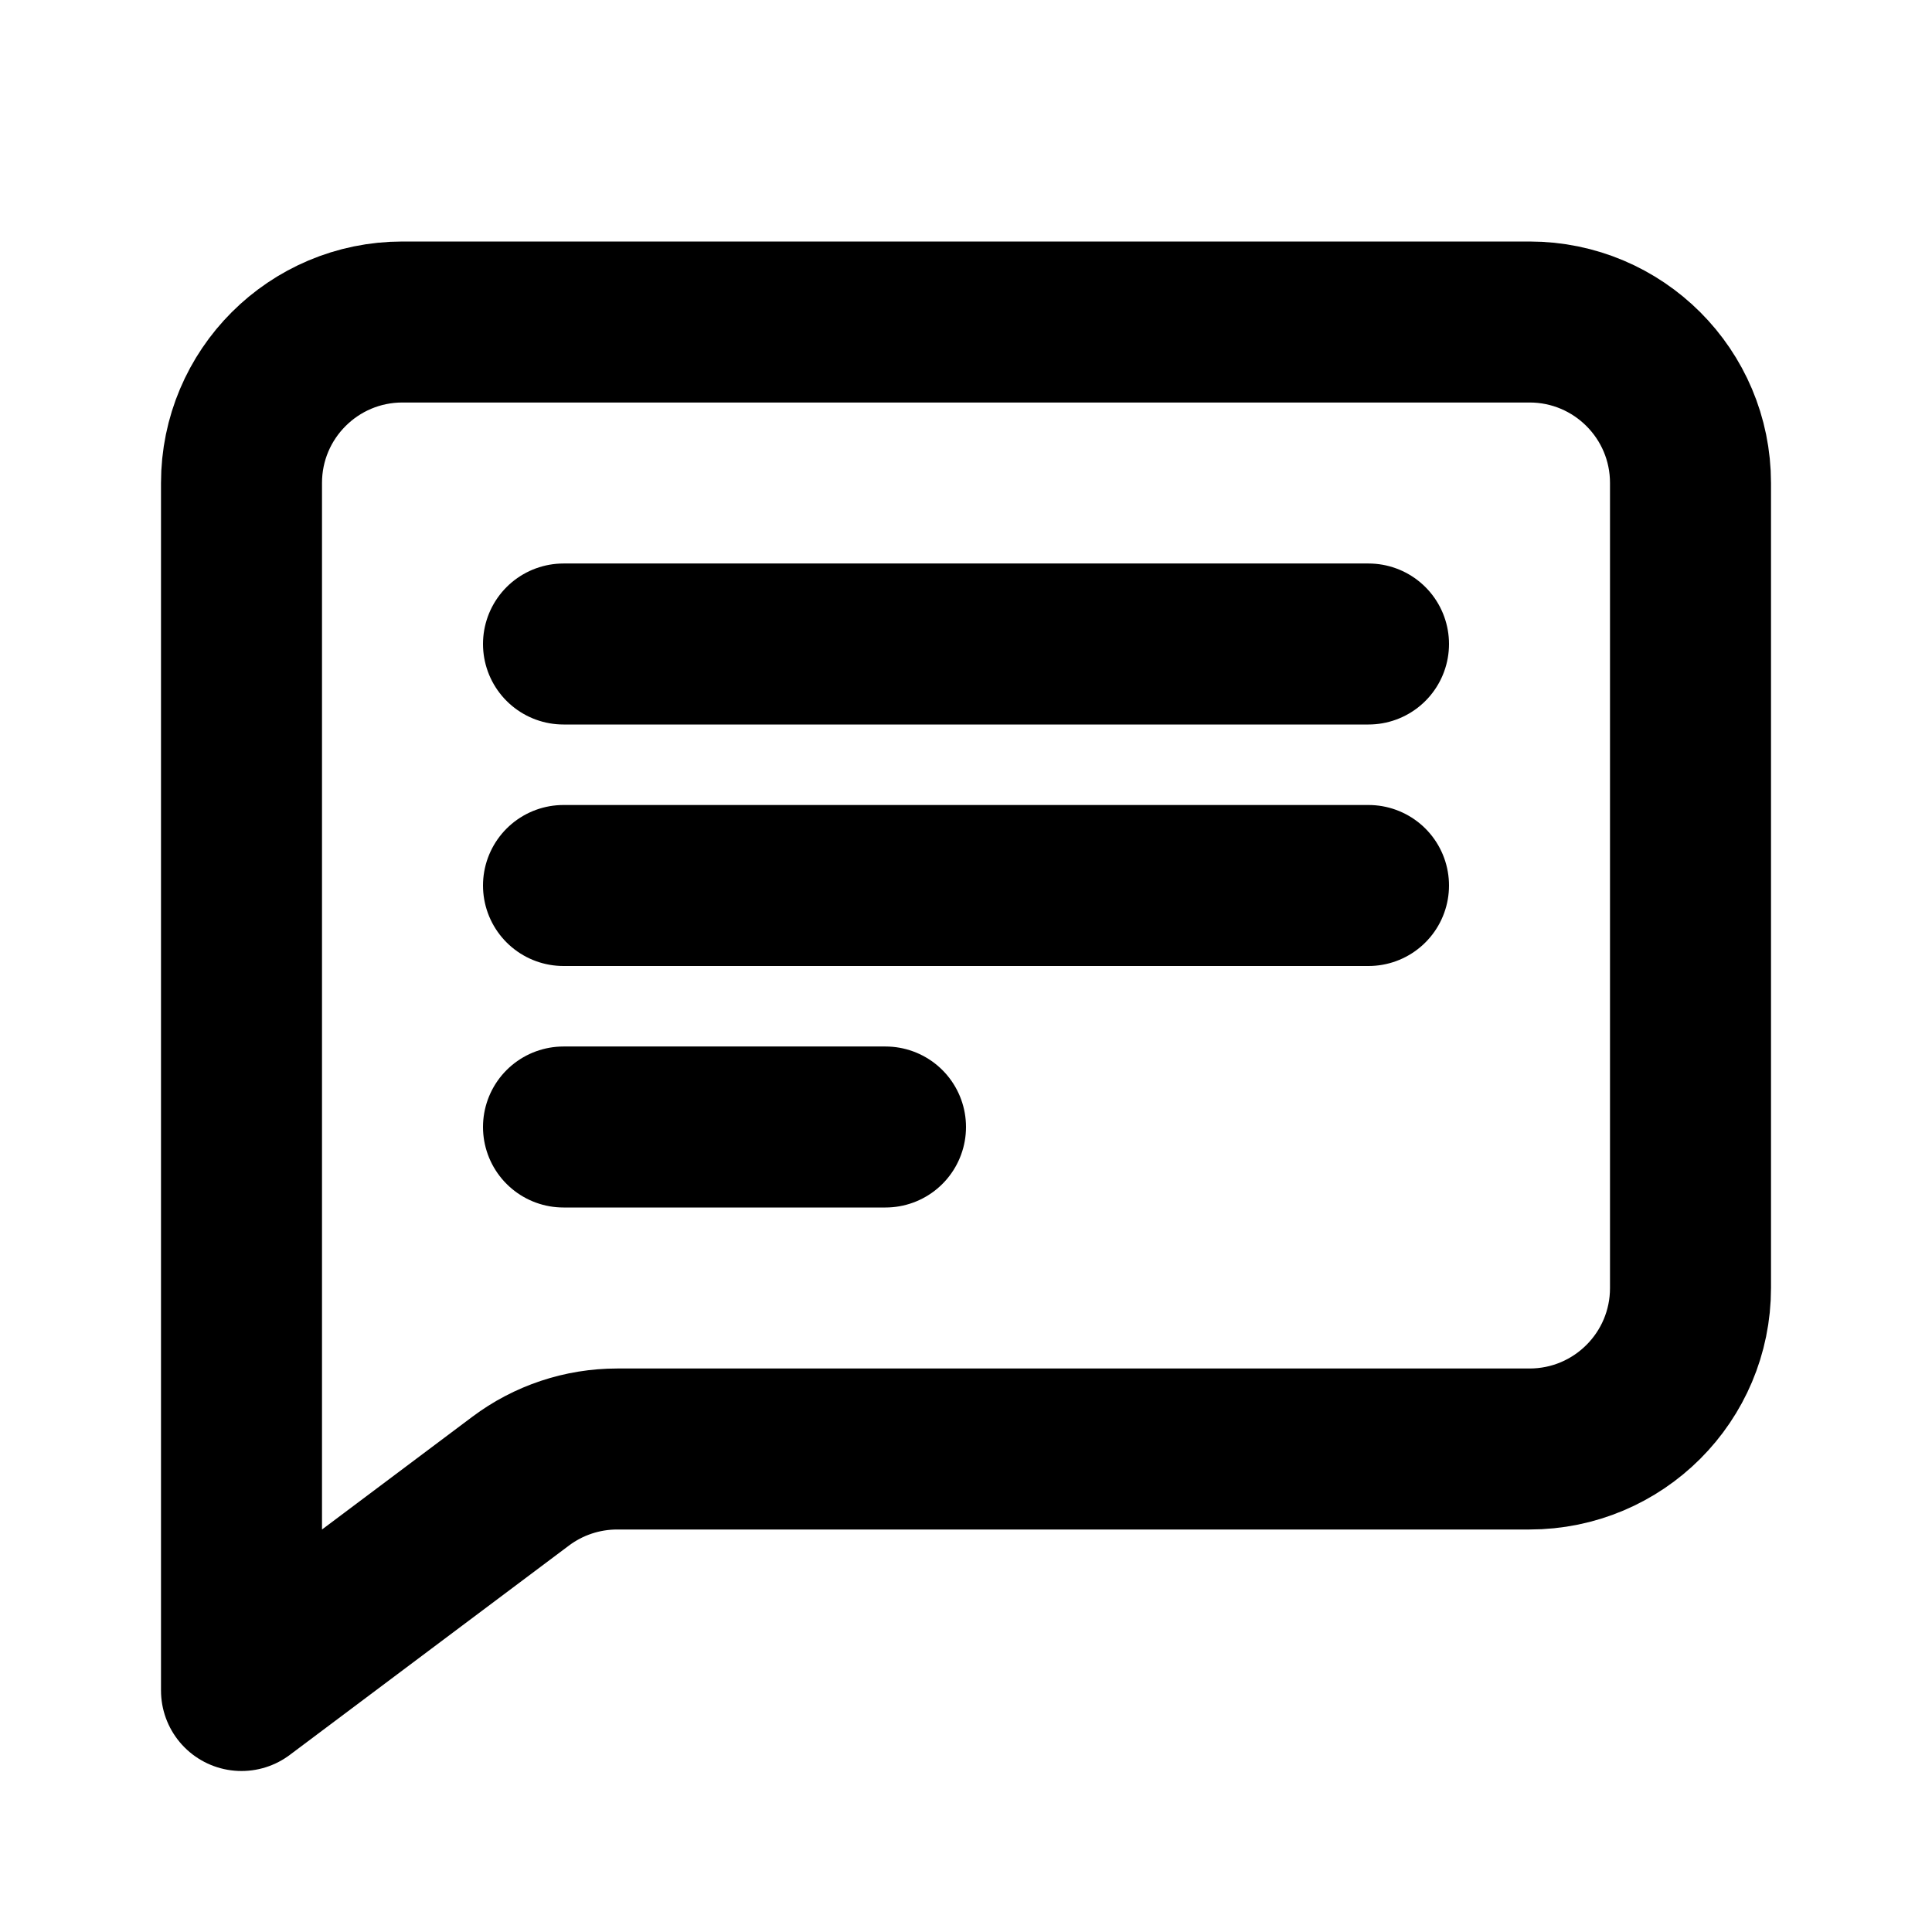 <?xml version="1.0" ?>
<svg width="800px" height="800px" viewBox="0 0 24 24" fill="none" xmlns="http://www.w3.org/2000/svg"><path d="M7 8H17M7 11H17M7 14H11M3 18V6C3 4.895 3.895 4 5 4H19C20.105 4 21 4.895 21 6V16C21 17.105 20.105 18 19 18H7.667C7.234 18 6.813 18.14 6.467 18.4L3 21V18Z" stroke="#000000" stroke-linecap="round" stroke-linejoin="round" stroke-width="2"/></svg>